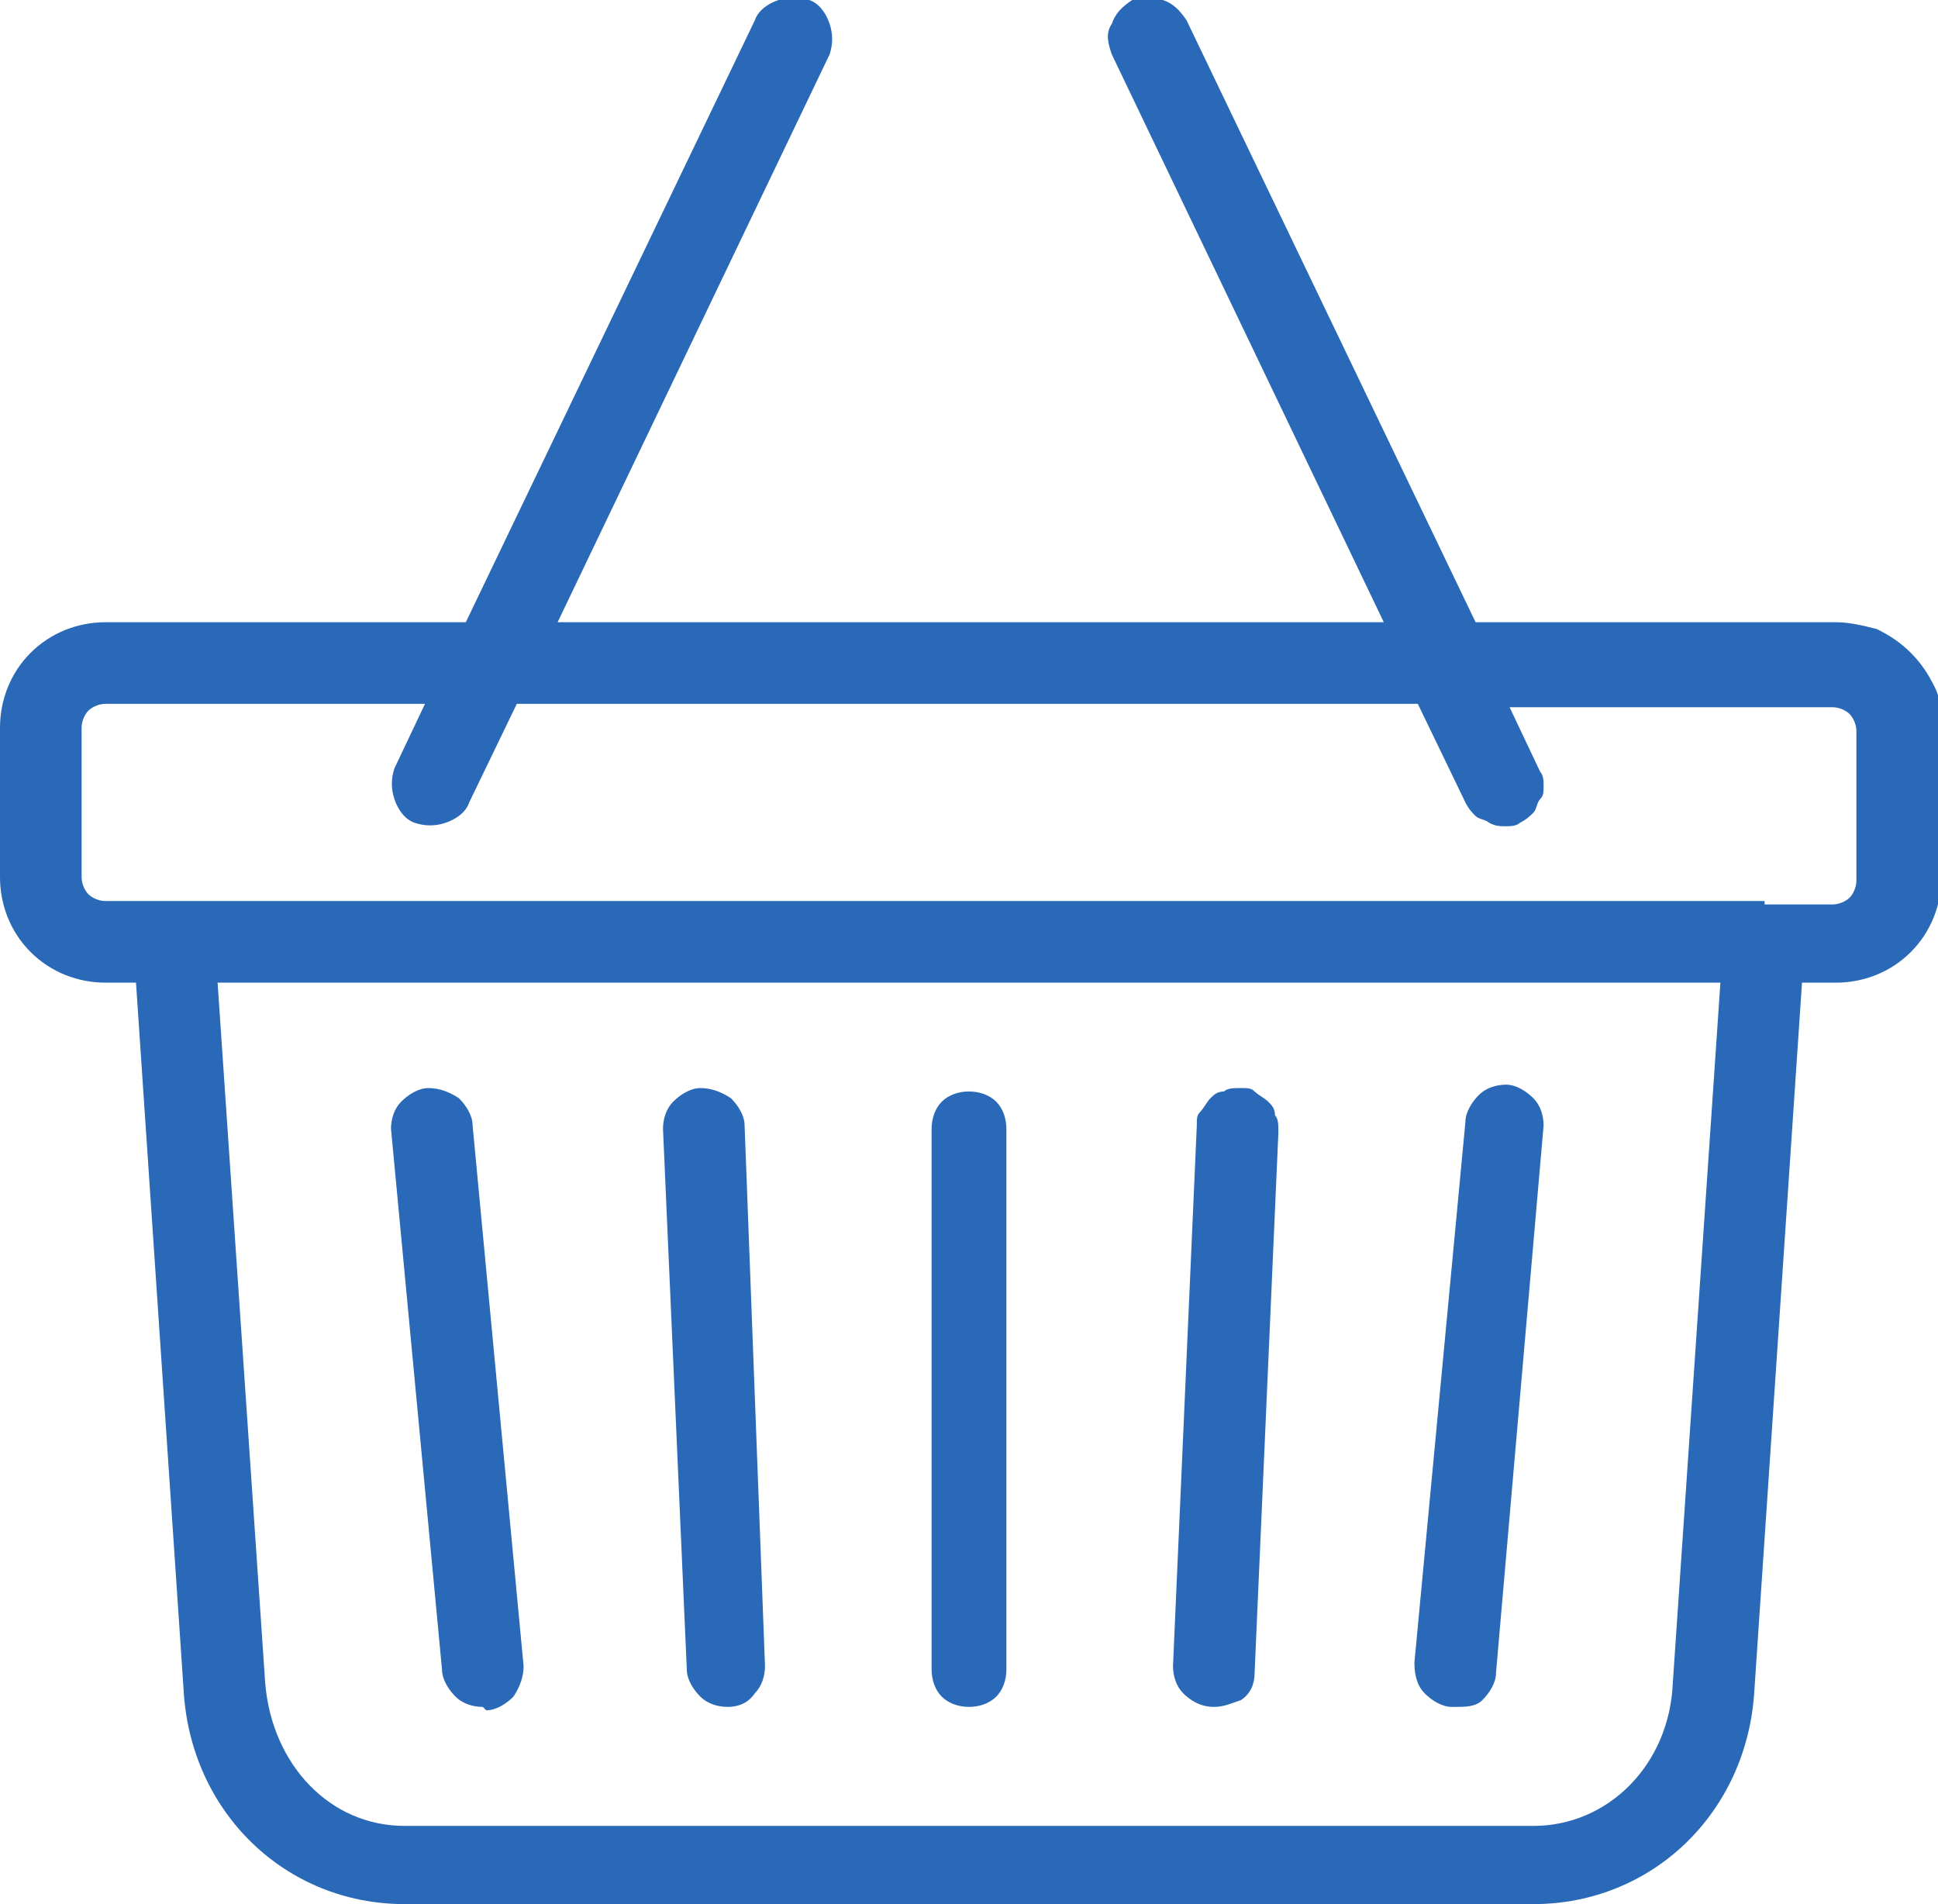 <?xml version="1.0" encoding="utf-8"?>
<!-- Generator: Adobe Illustrator 24.2.1, SVG Export Plug-In . SVG Version: 6.00 Build 0)  -->
<svg version="1.1" id="Calque_1" xmlns="http://www.w3.org/2000/svg" xmlns:xlink="http://www.w3.org/1999/xlink" x="0px" y="0px"
	 viewBox="0 0 57 56" style="enable-background:new 0 0 57 56;" xml:space="preserve">
<style type="text/css">
	.st0{fill:#2969B7;}
</style>
<path class="st0" d="M45.1,56H11.9c-3.5,0-6.3-2.7-6.5-6.3L4,28.9H3.1c-0.8,0-1.6-0.3-2.2-0.9C0.3,27.4,0,26.6,0,25.8v-4.4
	c0-0.8,0.3-1.6,0.9-2.2c0.6-0.6,1.4-0.9,2.2-0.9h10.6l8.5-17.7c0.1-0.3,0.4-0.5,0.7-0.6c0.3-0.1,0.6-0.1,0.9,0
	c0.3,0.1,0.5,0.4,0.6,0.7c0.1,0.3,0.1,0.6,0,0.9l-8,16.7h24.3l-8-16.7c-0.1-0.3-0.2-0.6,0-0.9c0.1-0.3,0.3-0.5,0.6-0.7
	c0.3-0.1,0.6-0.1,0.9,0c0.3,0.1,0.5,0.3,0.7,0.6l8.5,17.7h10.6c0.4,0,0.8,0.1,1.2,0.2c0.4,0.2,0.7,0.4,1,0.7c0.3,0.3,0.5,0.6,0.7,1
	c0.2,0.4,0.2,0.8,0.2,1.2v4.4c0,0.8-0.3,1.6-0.9,2.2c-0.6,0.6-1.4,0.9-2.2,0.9H53l-1.4,20.8C51.4,53.3,48.6,56,45.1,56z M6.4,28.9
	l1.4,20.6c0.2,2.4,1.9,4.2,4.1,4.2h33.2c2.2,0,4-1.8,4.1-4.2l1.4-20.6H6.4z M51.9,26.6h2c0.2,0,0.4-0.1,0.5-0.2
	c0.1-0.1,0.2-0.3,0.2-0.5v-4.4c0-0.2-0.1-0.4-0.2-0.5c-0.1-0.1-0.3-0.2-0.5-0.2h-9.5l0.9,1.9c0.1,0.1,0.1,0.3,0.1,0.4
	c0,0.2,0,0.3-0.1,0.4c-0.1,0.1-0.1,0.3-0.2,0.4c-0.1,0.1-0.2,0.2-0.4,0.3c-0.1,0.1-0.3,0.1-0.4,0.1c-0.2,0-0.3,0-0.5-0.1
	c-0.1-0.1-0.3-0.1-0.4-0.2c-0.1-0.1-0.2-0.2-0.3-0.4l-1.4-2.9H15.2l-1.4,2.9c-0.1,0.3-0.4,0.5-0.7,0.6s-0.6,0.1-0.9,0
	c-0.3-0.1-0.5-0.4-0.6-0.7c-0.1-0.3-0.1-0.6,0-0.9l0.9-1.9H3.1c-0.2,0-0.4,0.1-0.5,0.2c-0.1,0.1-0.2,0.3-0.2,0.5v4.4
	c0,0.2,0.1,0.4,0.2,0.5c0.1,0.1,0.3,0.2,0.5,0.2H51.9L51.9,26.6z M42.8,50.2c0,0-0.1,0-0.1,0c-0.3,0-0.6-0.2-0.8-0.4
	c-0.2-0.2-0.3-0.5-0.3-0.9l1.5-15.9c0-0.3,0.2-0.6,0.4-0.8s0.5-0.3,0.8-0.3c0.3,0,0.6,0.2,0.8,0.4c0.2,0.2,0.3,0.5,0.3,0.8L44,49.2
	c0,0.3-0.2,0.6-0.4,0.8S43.1,50.2,42.8,50.2z M14.2,50.2c-0.3,0-0.6-0.1-0.8-0.3c-0.2-0.2-0.4-0.5-0.4-0.8l-1.5-15.9
	c0-0.3,0.1-0.6,0.3-0.8c0.2-0.2,0.5-0.4,0.8-0.4s0.6,0.1,0.9,0.3c0.2,0.2,0.4,0.5,0.4,0.8L15.4,49c0,0.3-0.1,0.6-0.3,0.9
	c-0.2,0.2-0.5,0.4-0.8,0.4L14.2,50.2z M21.4,50.2c-0.3,0-0.6-0.1-0.8-0.3c-0.2-0.2-0.4-0.5-0.4-0.8l-0.7-15.9c0-0.3,0.1-0.6,0.3-0.8
	c0.2-0.2,0.5-0.4,0.8-0.4c0.3,0,0.6,0.1,0.9,0.3c0.2,0.2,0.4,0.5,0.4,0.8L22.5,49c0,0.3-0.1,0.6-0.3,0.8
	C22,50.1,21.7,50.2,21.4,50.2L21.4,50.2z M35.7,50.2L35.7,50.2c-0.4,0-0.7-0.2-0.9-0.4c-0.2-0.2-0.3-0.5-0.3-0.8l0.7-15.9
	c0-0.2,0-0.3,0.1-0.4c0.1-0.1,0.2-0.3,0.3-0.4c0.1-0.1,0.2-0.2,0.4-0.2c0.1-0.1,0.3-0.1,0.5-0.1c0.2,0,0.3,0,0.4,0.1
	c0.1,0.1,0.3,0.2,0.4,0.3c0.1,0.1,0.2,0.2,0.2,0.4c0.1,0.1,0.1,0.3,0.1,0.5l-0.7,15.9c0,0.3-0.1,0.6-0.4,0.8
	C36.2,50.1,36,50.2,35.7,50.2z M28.5,50.2c-0.3,0-0.6-0.1-0.8-0.3c-0.2-0.2-0.3-0.5-0.3-0.8V33.2c0-0.3,0.1-0.6,0.3-0.8
	c0.2-0.2,0.5-0.3,0.8-0.3c0.3,0,0.6,0.1,0.8,0.3c0.2,0.2,0.3,0.5,0.3,0.8v15.9c0,0.3-0.1,0.6-0.3,0.8C29.1,50.1,28.8,50.2,28.5,50.2
	L28.5,50.2z"/>
</svg>
